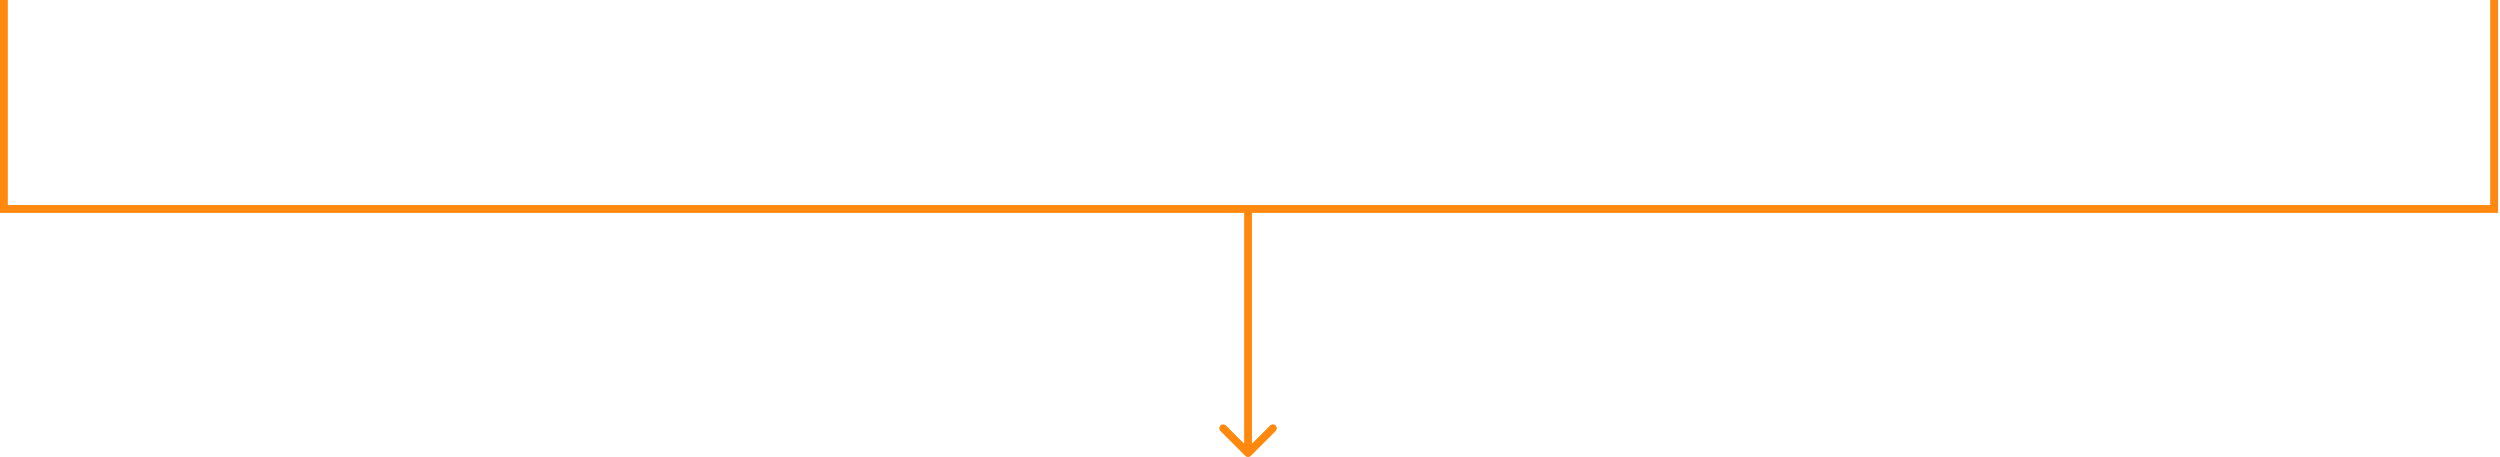 <svg xmlns="http://www.w3.org/2000/svg" width="640" height="117" viewBox="0 0 640 117" fill="none"><path d="M1 0V53.5H638.5V0" stroke="#FF880E" stroke-width="2"></path><path d="M318.793 116.707C319.183 117.098 319.817 117.098 320.207 116.707L326.571 110.343C326.962 109.953 326.962 109.319 326.571 108.929C326.181 108.538 325.547 108.538 325.157 108.929L319.5 114.586L313.843 108.929C313.453 108.538 312.819 108.538 312.429 108.929C312.038 109.319 312.038 109.953 312.429 110.343L318.793 116.707ZM318.5 54V116H320.5V54H318.5Z" fill="#FF880E"></path></svg>